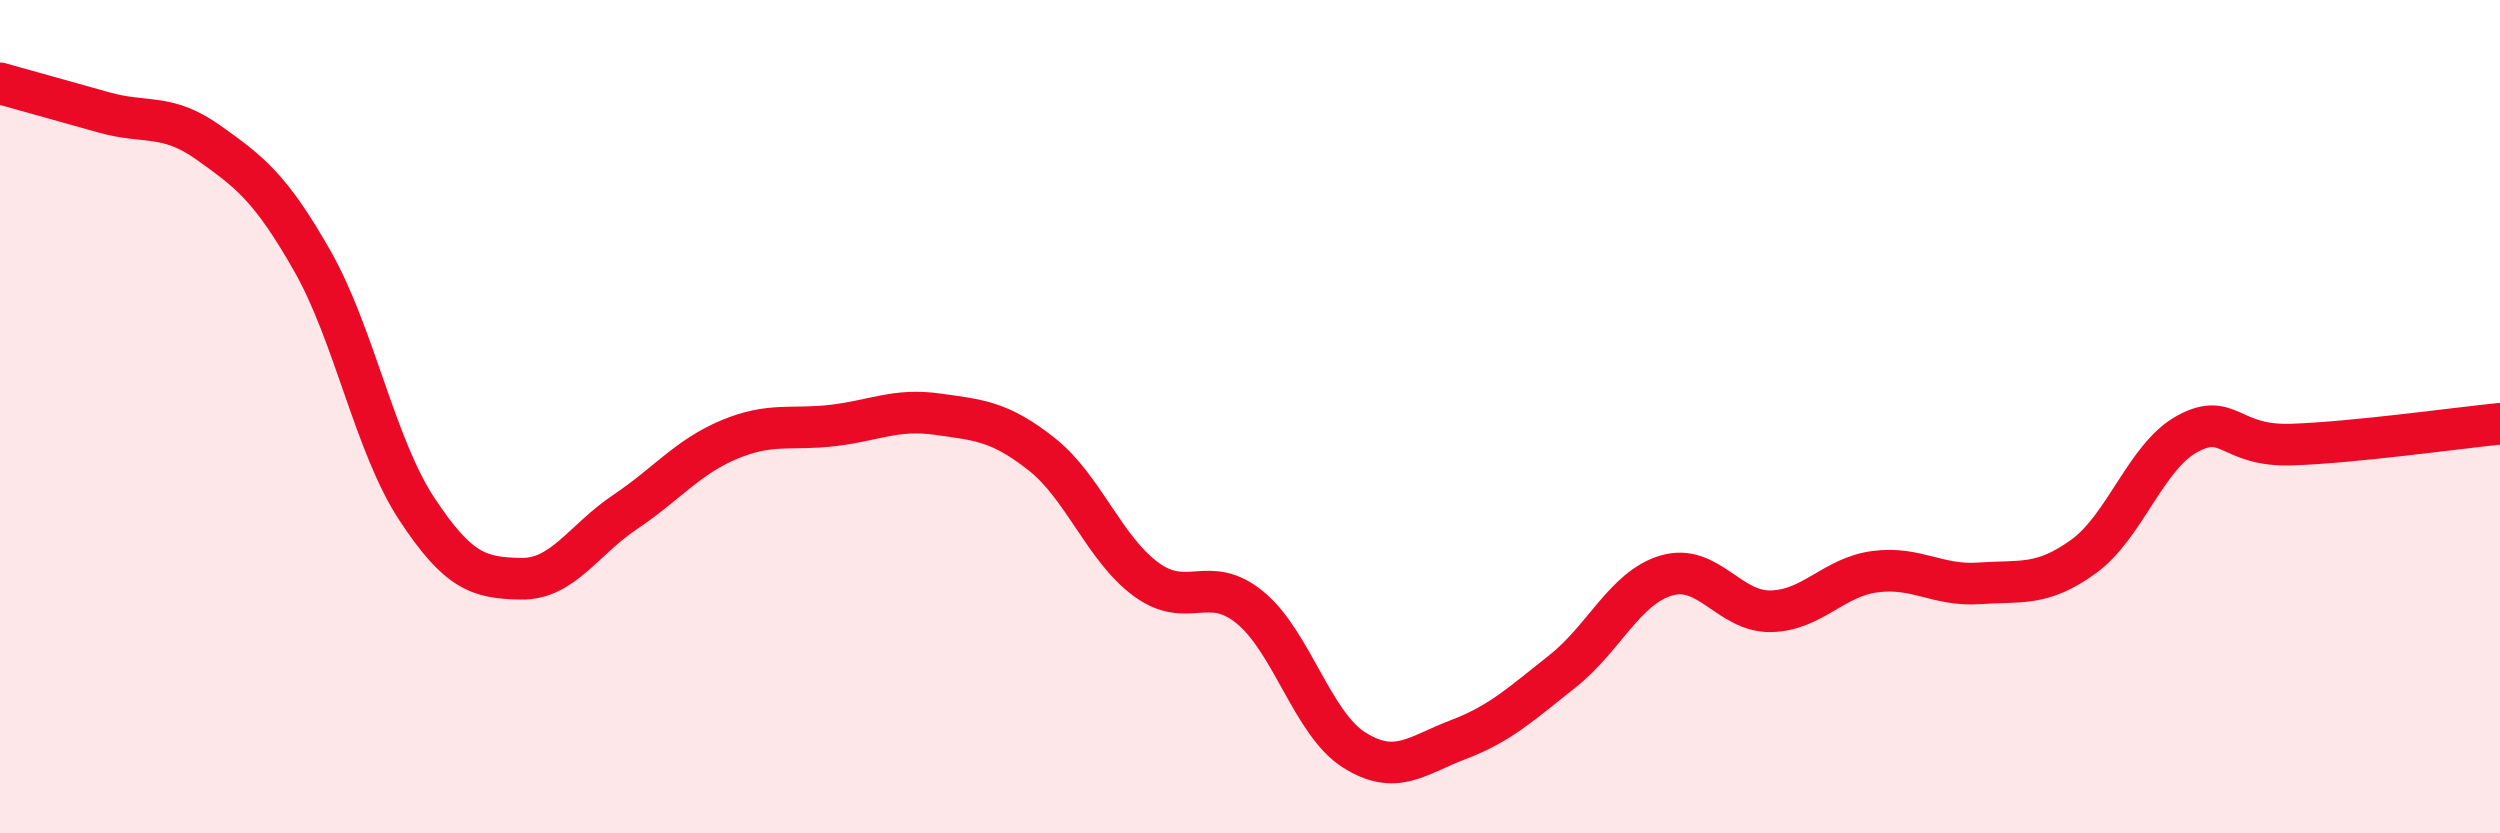 
    <svg width="60" height="20" viewBox="0 0 60 20" xmlns="http://www.w3.org/2000/svg">
      <path
        d="M 0,2 C 0.5,2.14 1.5,2.42 2.5,2.7 C 3.5,2.98 4,2.71 5,3.42 C 6,4.13 6.5,4.51 7.5,6.27 C 8.5,8.03 9,10.69 10,12.21 C 11,13.73 11.5,13.87 12.5,13.89 C 13.5,13.91 14,12.96 15,12.29 C 16,11.62 16.5,10.97 17.5,10.55 C 18.5,10.13 19,10.33 20,10.21 C 21,10.09 21.5,9.8 22.5,9.94 C 23.5,10.08 24,10.11 25,10.9 C 26,11.69 26.5,13.16 27.5,13.9 C 28.5,14.64 29,13.76 30,14.58 C 31,15.4 31.5,17.37 32.5,18 C 33.5,18.63 34,18.13 35,17.75 C 36,17.37 36.5,16.9 37.5,16.11 C 38.5,15.32 39,14.1 40,13.81 C 41,13.52 41.5,14.69 42.5,14.67 C 43.5,14.65 44,13.85 45,13.72 C 46,13.59 46.5,14.07 47.5,14 C 48.5,13.93 49,14.08 50,13.36 C 51,12.64 51.5,10.95 52.5,10.41 C 53.5,9.87 53.5,10.72 55,10.67 C 56.5,10.62 59,10.27 60,10.17L60 20L0 20Z"
        fill="#EB0A25"
        opacity="0.1"
        stroke-linecap="round"
        stroke-linejoin="round"
      />
      <path
        d="M 0,2 C 0.5,2.14 1.5,2.42 2.5,2.7 C 3.5,2.98 4,2.71 5,3.42 C 6,4.13 6.5,4.51 7.5,6.27 C 8.5,8.03 9,10.69 10,12.21 C 11,13.73 11.5,13.87 12.5,13.89 C 13.5,13.91 14,12.96 15,12.29 C 16,11.62 16.5,10.97 17.5,10.55 C 18.5,10.13 19,10.33 20,10.21 C 21,10.09 21.5,9.8 22.5,9.94 C 23.5,10.08 24,10.11 25,10.9 C 26,11.69 26.5,13.16 27.5,13.9 C 28.5,14.64 29,13.76 30,14.58 C 31,15.4 31.5,17.37 32.5,18 C 33.5,18.63 34,18.13 35,17.75 C 36,17.37 36.5,16.9 37.5,16.11 C 38.5,15.32 39,14.1 40,13.81 C 41,13.52 41.5,14.69 42.5,14.67 C 43.5,14.65 44,13.85 45,13.72 C 46,13.59 46.5,14.07 47.5,14 C 48.5,13.93 49,14.08 50,13.36 C 51,12.64 51.5,10.95 52.5,10.41 C 53.5,9.87 53.5,10.72 55,10.67 C 56.5,10.62 59,10.27 60,10.17"
        stroke="#EB0A25"
        stroke-width="1"
        fill="none"
        stroke-linecap="round"
        stroke-linejoin="round"
      />
    </svg>
  